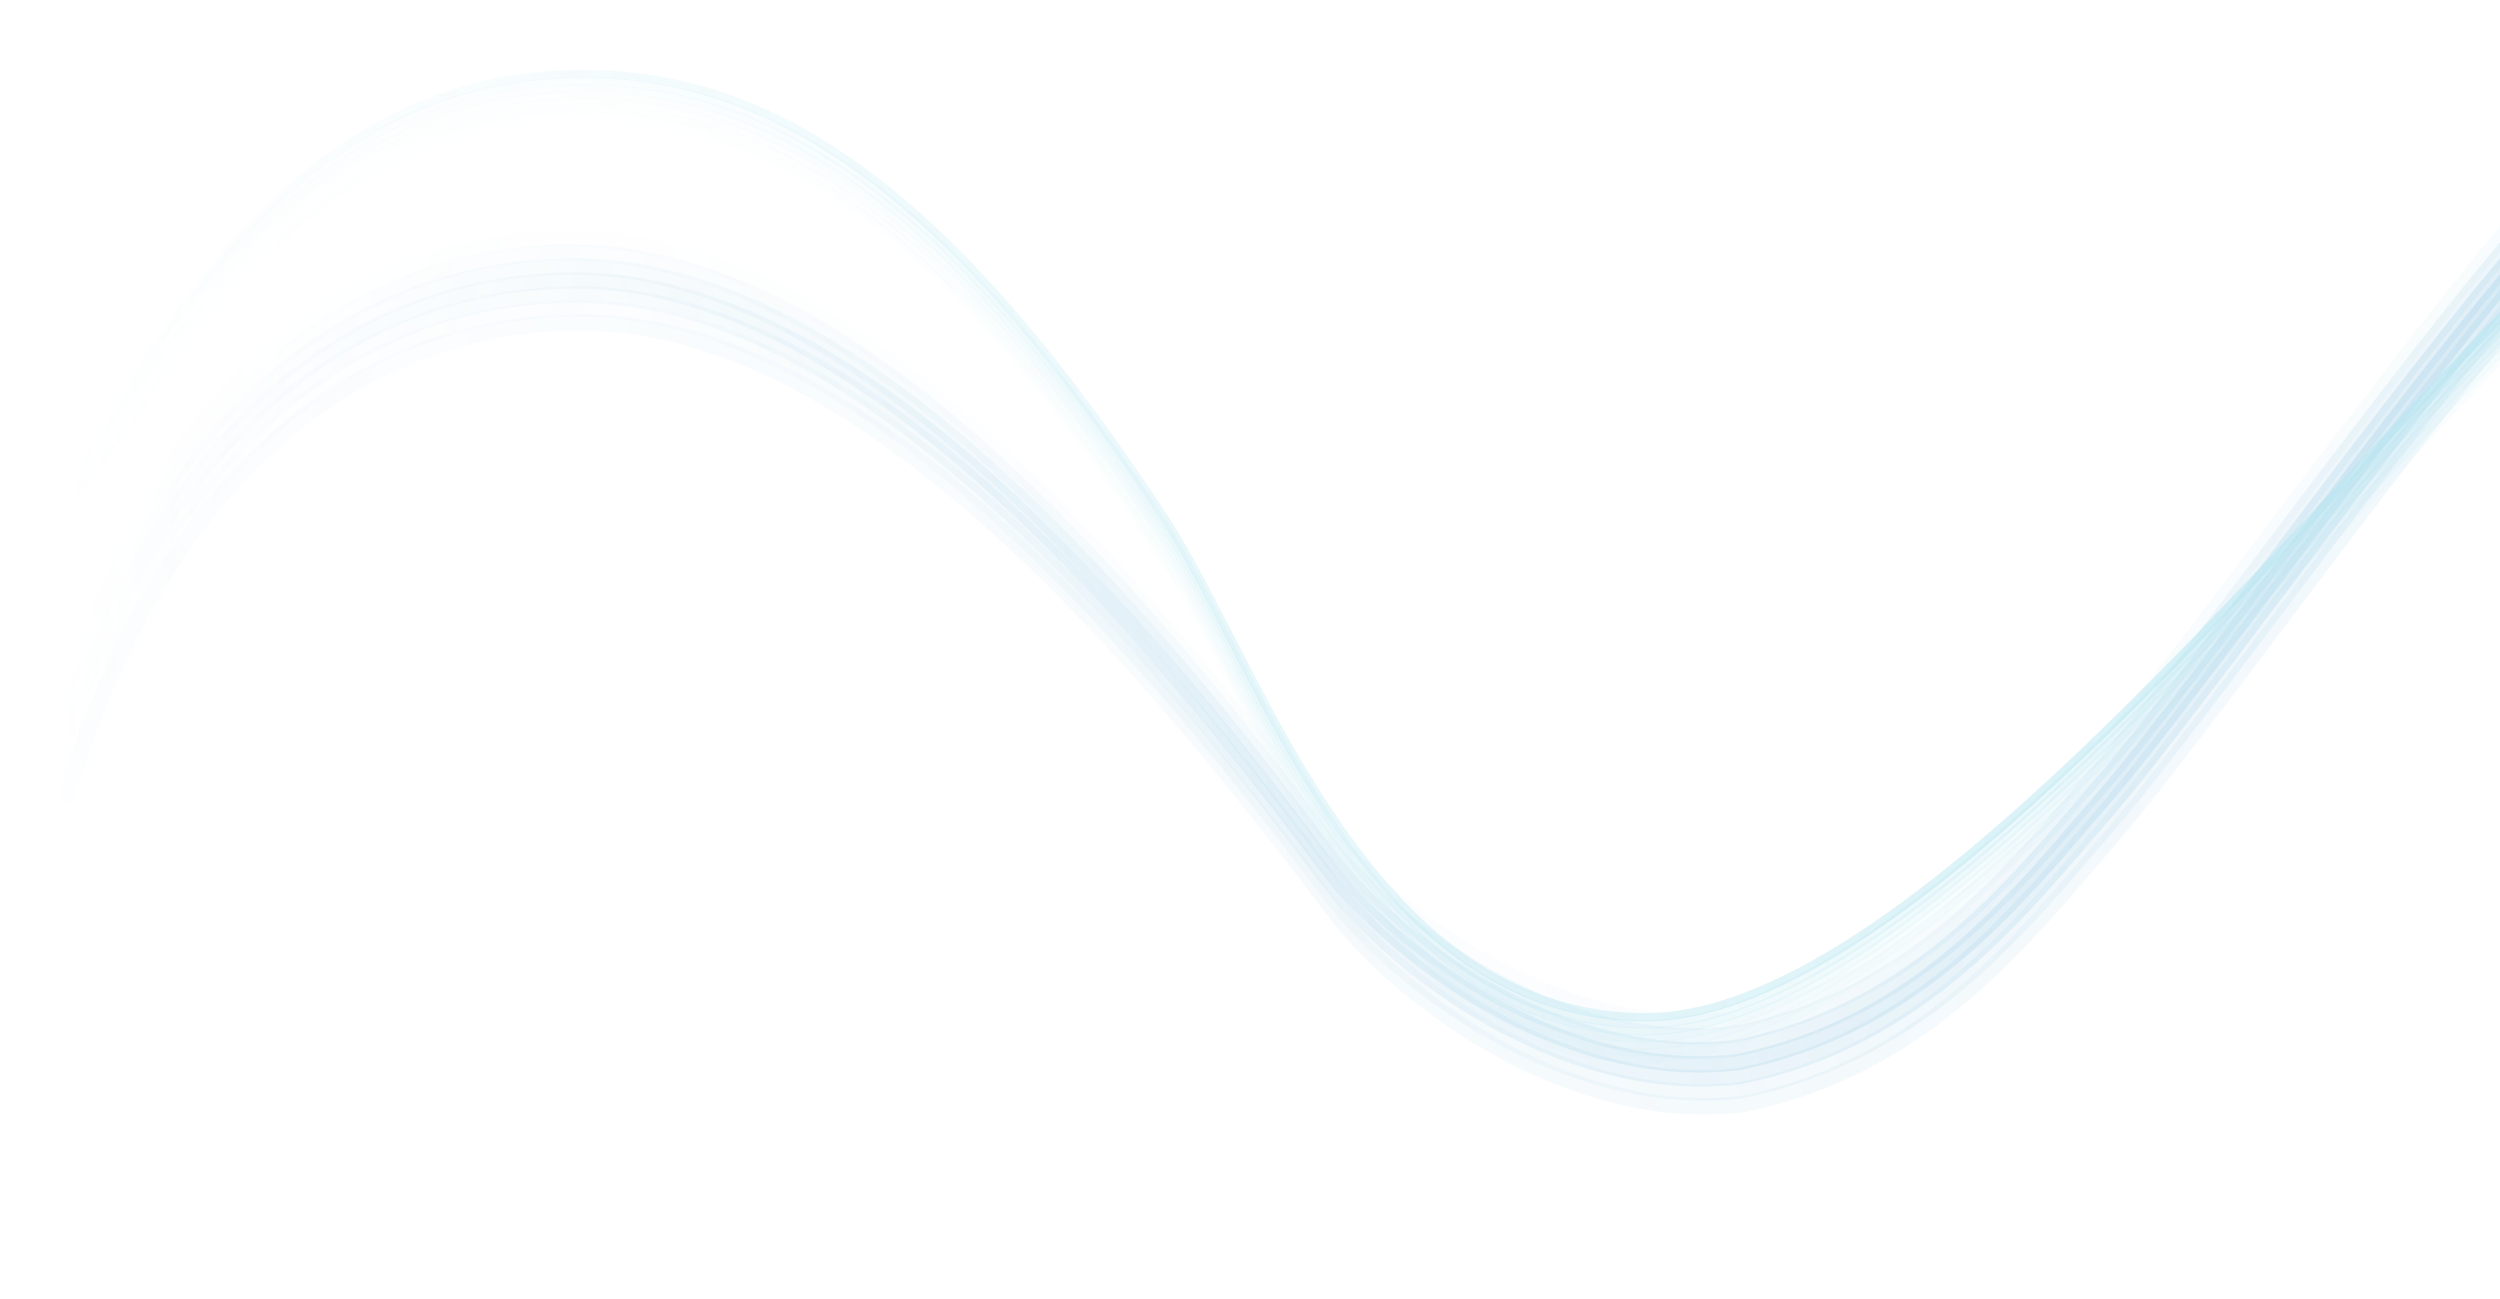 <svg width="304" height="158" viewBox="0 0 304 158" fill="none" xmlns="http://www.w3.org/2000/svg">
<g opacity="0.35">
<path d="M312.322 19.575C295.854 37.041 266.354 79.151 254.968 92.209C245.1 103.525 232.993 119.593 210.676 124.056C188.997 126.621 168.394 110.425 160.898 100.42C134.793 65.578 102.531 29.727 70.34 29.023C49.198 28.561 20.92 40.407 6.886 86.53" stroke="url(#paint0_linear)" stroke-width="2" stroke-linecap="round"/>
<path d="M312.523 21.276C296.055 38.741 266.555 80.851 255.169 93.909C245.301 105.226 233.194 121.293 210.877 125.757C189.199 128.322 168.595 112.126 161.099 102.121C134.995 67.279 102.732 31.428 70.541 30.724C49.399 30.261 21.121 42.107 7.088 88.23" stroke="url(#paint1_linear)" stroke-width="2" stroke-linecap="round"/>
<path d="M312.724 22.976C296.256 40.441 266.756 82.552 255.37 95.609C245.502 106.926 233.395 122.993 211.079 127.457C189.4 130.022 168.796 113.826 161.3 103.821C135.196 68.979 102.933 33.128 70.743 32.424C49.601 31.962 21.323 43.808 7.289 89.93" stroke="url(#paint2_linear)" stroke-width="2" stroke-linecap="round"/>
<path d="M312.926 24.677C296.458 42.142 266.957 84.252 255.572 97.31C245.704 108.627 233.596 124.694 211.28 129.158C189.601 131.722 168.997 115.526 161.501 105.521C135.397 70.679 103.135 34.829 70.944 34.124C49.802 33.662 21.524 45.508 7.49 91.631" stroke="url(#paint3_linear)" stroke-width="2" stroke-linecap="round"/>
<path d="M313.127 26.377C296.659 43.842 267.159 85.952 255.773 99.01C245.905 110.327 233.797 126.394 211.481 130.858C189.802 133.423 169.199 117.227 161.703 107.222C135.598 72.38 103.336 36.529 71.145 35.825C50.003 35.362 21.725 47.209 7.691 93.331" stroke="url(#paint4_linear)" stroke-width="2" stroke-linecap="round"/>
<path d="M313.328 28.077C296.86 45.542 267.36 87.653 255.974 100.711C246.106 112.027 233.999 128.094 211.682 132.558C190.003 135.123 169.4 118.927 161.904 108.922C135.799 74.08 103.537 38.23 71.346 37.525C50.204 37.063 21.926 48.909 7.892 95.032" stroke="url(#paint5_linear)" stroke-width="2" stroke-linecap="round"/>
<path d="M313.529 29.777C297.061 47.243 267.561 89.353 256.175 102.411C246.307 113.727 234.2 129.795 211.883 134.258C190.204 136.823 169.601 120.627 162.105 110.622C136 75.78 103.738 39.93 71.547 39.225C50.405 38.763 22.127 50.609 8.093 96.732" stroke="url(#paint6_linear)" stroke-width="2" stroke-linecap="round"/>
<path d="M318.461 24.393C284.631 55.377 233.807 124.151 199.679 123.699C165.552 123.246 153.165 80.252 141.251 62.489C115.462 23.495 93.433 7.016 66.344 9.197C42.802 11.093 23.791 28.744 7.488 62.489" stroke="url(#paint7_linear)" stroke-linecap="round"/>
<path d="M318.461 25.249C284.631 56.233 233.807 125.007 199.679 124.554C165.552 124.102 153.165 81.108 141.251 63.344C115.462 24.351 93.433 7.872 66.344 10.053C42.802 11.948 23.791 29.601 7.488 63.344" stroke="url(#paint8_linear)" stroke-linecap="round"/>
<path d="M318.461 26.105C284.631 57.089 233.807 125.863 199.679 125.411C165.552 124.958 153.165 81.964 141.251 64.201C115.462 25.207 93.433 8.729 66.344 10.909C42.802 12.805 23.791 30.457 7.488 64.201" stroke="url(#paint9_linear)" stroke-linecap="round"/>
<path d="M318.461 26.961C284.631 57.945 233.807 126.719 199.679 126.267C165.552 125.814 153.165 82.82 141.251 65.057C115.462 26.063 93.433 9.585 66.344 11.765C42.802 13.661 23.791 31.313 7.488 65.057" stroke="url(#paint10_linear)" stroke-linecap="round"/>
<path d="M318.461 27.817C284.631 58.801 233.807 127.575 199.679 127.123C165.552 126.67 153.165 83.677 141.251 65.913C115.462 26.919 93.433 10.441 66.344 12.622C42.802 14.517 23.791 32.169 7.488 65.913" stroke="url(#paint11_linear)" stroke-linecap="round"/>
<path d="M318.461 28.673C284.631 59.658 233.807 128.432 199.679 127.979C165.552 127.527 153.165 84.533 141.251 66.769C115.462 27.775 93.433 11.297 66.344 13.478C42.802 15.373 23.791 33.025 7.488 66.769" stroke="url(#paint12_linear)" stroke-linecap="round"/>
<path d="M318.461 29.529C284.631 60.514 233.807 129.287 199.679 128.835C165.552 128.383 153.165 85.389 141.251 67.625C115.462 28.631 93.433 12.153 66.344 14.334C42.802 16.229 23.791 33.881 7.488 67.625" stroke="url(#paint13_linear)" stroke-linecap="round"/>
</g>
<defs>
<linearGradient id="paint0_linear" x1="320.568" y1="27.336" x2="4.383" y2="63.55" gradientUnits="userSpaceOnUse">
<stop stop-color="#48A1D0" stop-opacity="0.11"/>
<stop offset="1" stop-color="#48A1D0" stop-opacity="0"/>
</linearGradient>
<linearGradient id="paint1_linear" x1="320.769" y1="29.037" x2="4.584" y2="65.251" gradientUnits="userSpaceOnUse">
<stop stop-color="#48A1D0" stop-opacity="0.3"/>
<stop offset="1" stop-color="#48A1D0" stop-opacity="0"/>
</linearGradient>
<linearGradient id="paint2_linear" x1="320.97" y1="30.737" x2="4.786" y2="66.951" gradientUnits="userSpaceOnUse">
<stop stop-color="#48A1D0" stop-opacity="0.5"/>
<stop offset="1" stop-color="#48A1D0" stop-opacity="0"/>
</linearGradient>
<linearGradient id="paint3_linear" x1="321.171" y1="32.438" x2="4.987" y2="68.652" gradientUnits="userSpaceOnUse">
<stop stop-color="#48A1D0" stop-opacity="0.65"/>
<stop offset="1" stop-color="#48A1D0" stop-opacity="0"/>
</linearGradient>
<linearGradient id="paint4_linear" x1="321.372" y1="34.138" x2="5.188" y2="70.352" gradientUnits="userSpaceOnUse">
<stop stop-color="#48A1D0" stop-opacity="0.51"/>
<stop offset="1" stop-color="#48A1D0" stop-opacity="0"/>
</linearGradient>
<linearGradient id="paint5_linear" x1="321.574" y1="35.838" x2="5.389" y2="72.052" gradientUnits="userSpaceOnUse">
<stop stop-color="#48A1D0" stop-opacity="0.3"/>
<stop offset="1" stop-color="#48A1D0" stop-opacity="0"/>
</linearGradient>
<linearGradient id="paint6_linear" x1="321.775" y1="37.538" x2="5.59" y2="73.752" gradientUnits="userSpaceOnUse">
<stop stop-color="#48A1D0" stop-opacity="0.23"/>
<stop offset="1" stop-color="#48A1D0" stop-opacity="0.04"/>
</linearGradient>
<linearGradient id="paint7_linear" x1="318.675" y1="42.18" x2="7.488" y2="42.18" gradientUnits="userSpaceOnUse">
<stop stop-color="#31B8D6" stop-opacity="0.65"/>
<stop offset="1" stop-color="#31B8D6" stop-opacity="0"/>
</linearGradient>
<linearGradient id="paint8_linear" x1="318.675" y1="43.036" x2="7.488" y2="43.036" gradientUnits="userSpaceOnUse">
<stop stop-color="#31B8D6" stop-opacity="0.35"/>
<stop offset="1" stop-color="#31B8D6" stop-opacity="0"/>
</linearGradient>
<linearGradient id="paint9_linear" x1="318.675" y1="43.892" x2="7.488" y2="43.892" gradientUnits="userSpaceOnUse">
<stop stop-color="#31B8D6" stop-opacity="0.3"/>
<stop offset="1" stop-color="#31B8D6" stop-opacity="0"/>
</linearGradient>
<linearGradient id="paint10_linear" x1="318.675" y1="44.748" x2="7.488" y2="44.748" gradientUnits="userSpaceOnUse">
<stop stop-color="#31B8D6" stop-opacity="0.21"/>
<stop offset="1" stop-color="#31B8D6" stop-opacity="0"/>
</linearGradient>
<linearGradient id="paint11_linear" x1="318.675" y1="45.604" x2="7.488" y2="45.604" gradientUnits="userSpaceOnUse">
<stop stop-color="#31B8D6" stop-opacity="0.14"/>
<stop offset="1" stop-color="#31B8D6" stop-opacity="0"/>
</linearGradient>
<linearGradient id="paint12_linear" x1="318.675" y1="46.461" x2="7.488" y2="46.461" gradientUnits="userSpaceOnUse">
<stop stop-color="#31B8D6" stop-opacity="0.12"/>
<stop offset="1" stop-color="#31B8D6" stop-opacity="0"/>
</linearGradient>
<linearGradient id="paint13_linear" x1="318.675" y1="47.317" x2="7.488" y2="47.317" gradientUnits="userSpaceOnUse">
<stop stop-color="#31B8D6" stop-opacity="0.07"/>
<stop offset="1" stop-color="#31B8D6" stop-opacity="0"/>
</linearGradient>
</defs>
</svg>
